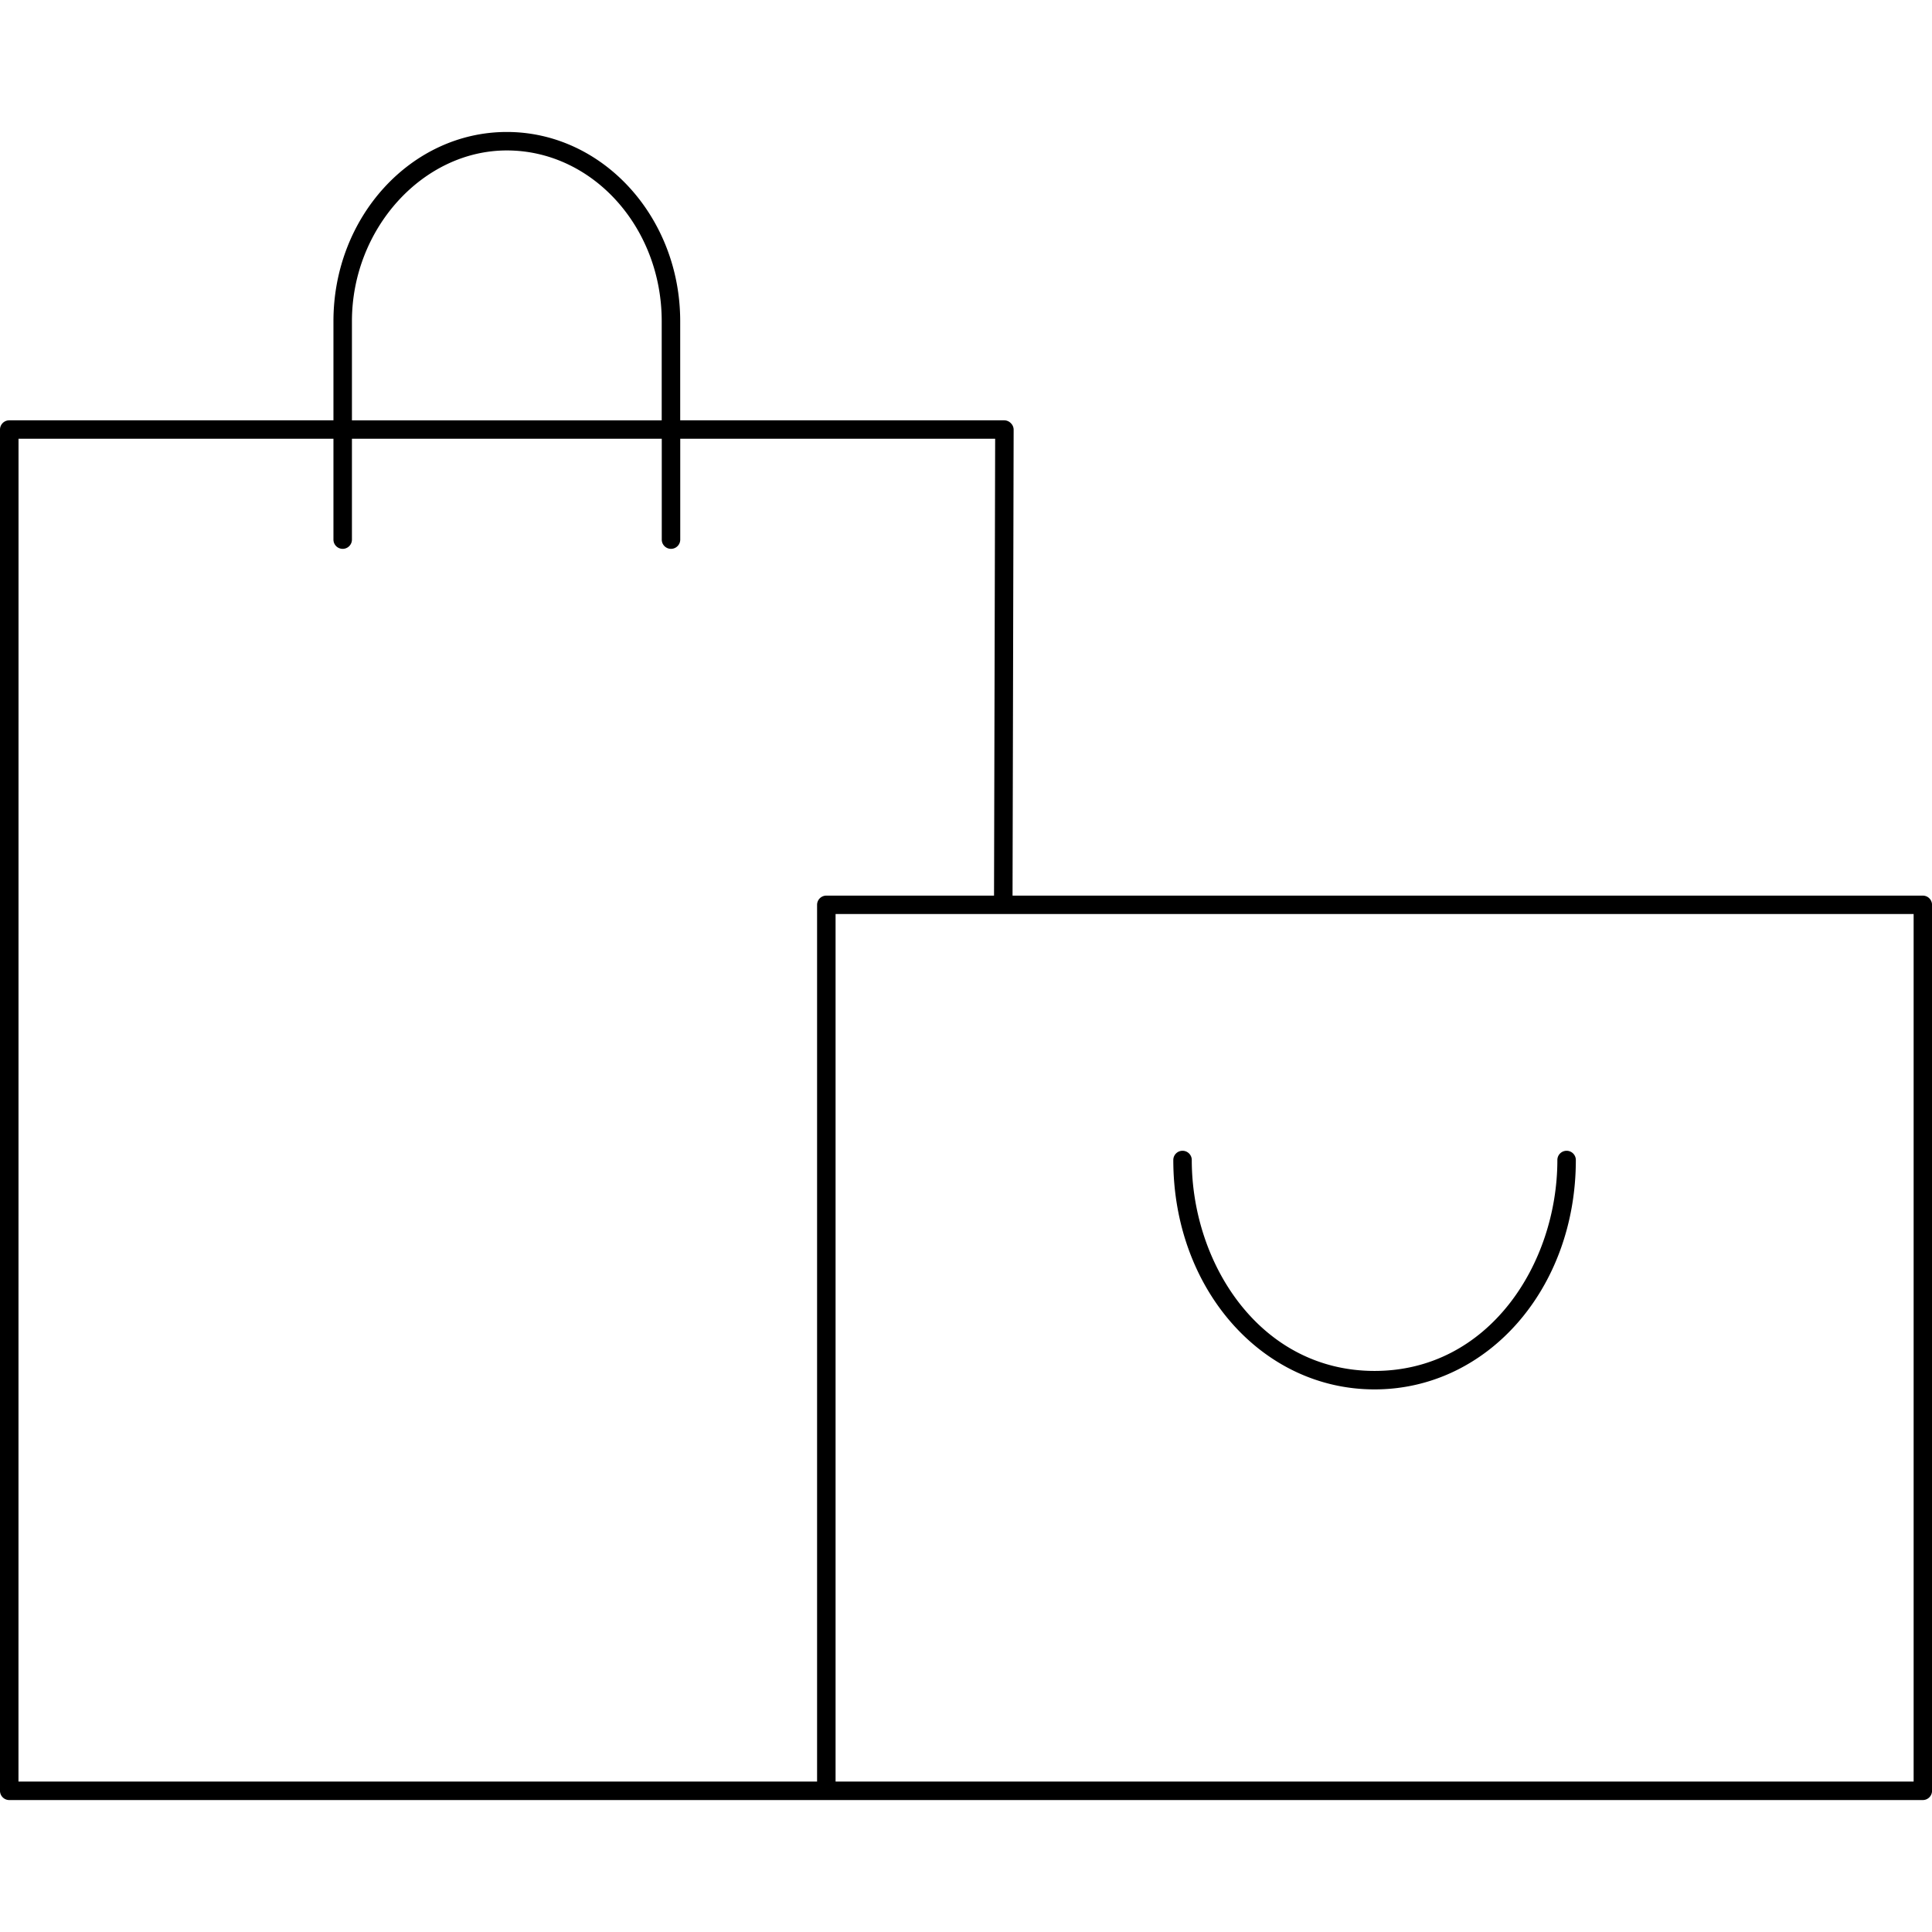 <svg xmlns="http://www.w3.org/2000/svg" xmlns:xlink="http://www.w3.org/1999/xlink" width="100" height="100" viewBox="0 0 100 100"><rect x="0" y="0" width="100" height="100" fill="#808080" stroke="none"/><defs><clipPath id="b"><rect width="100" height="100"></rect></clipPath></defs><g id="a" clip-path="url(#b)"><rect width="100" height="100" fill="#fff"></rect><g transform="translate(-707.191 -1.191)"><path d="M707.67,94.361a.479.479,0,0,1-.479-.478V23.425a.479.479,0,0,1,.479-.478h16.78v-5.13c0-5.4,4.026-9.795,8.975-9.795s8.973,4.394,8.973,9.795v5.13H759.18a.48.48,0,0,1,.332.148.471.471,0,0,1,.145.328L759.6,47.548h47.115a.478.478,0,0,1,.478.478V93.883a.478.478,0,0,1-.478.478Zm42.77-.956h55.8V48.5h-55.8Zm-42.293,0h41.336V48.026a.478.478,0,0,1,.478-.478h8.681L758.7,23.9H742.4v5.221a.478.478,0,1,1-.956,0V23.9H725.407v5.221a.478.478,0,0,1-.957,0V23.9h-16.3ZM733.425,8.978c-4.346,0-8.018,4.048-8.018,8.839v5.13h16.034v-5.13C741.442,12.943,737.845,8.978,733.425,8.978Z"></path><path d="M778.338,73.106c-5.842,0-10.417-5.215-10.417-11.873a.478.478,0,1,1,.956,0c0,5.366,3.539,10.917,9.461,10.917S787.8,66.6,787.8,61.233a.478.478,0,1,1,.956,0C788.756,67.891,784.18,73.106,778.338,73.106Z"></path></g></g></svg>